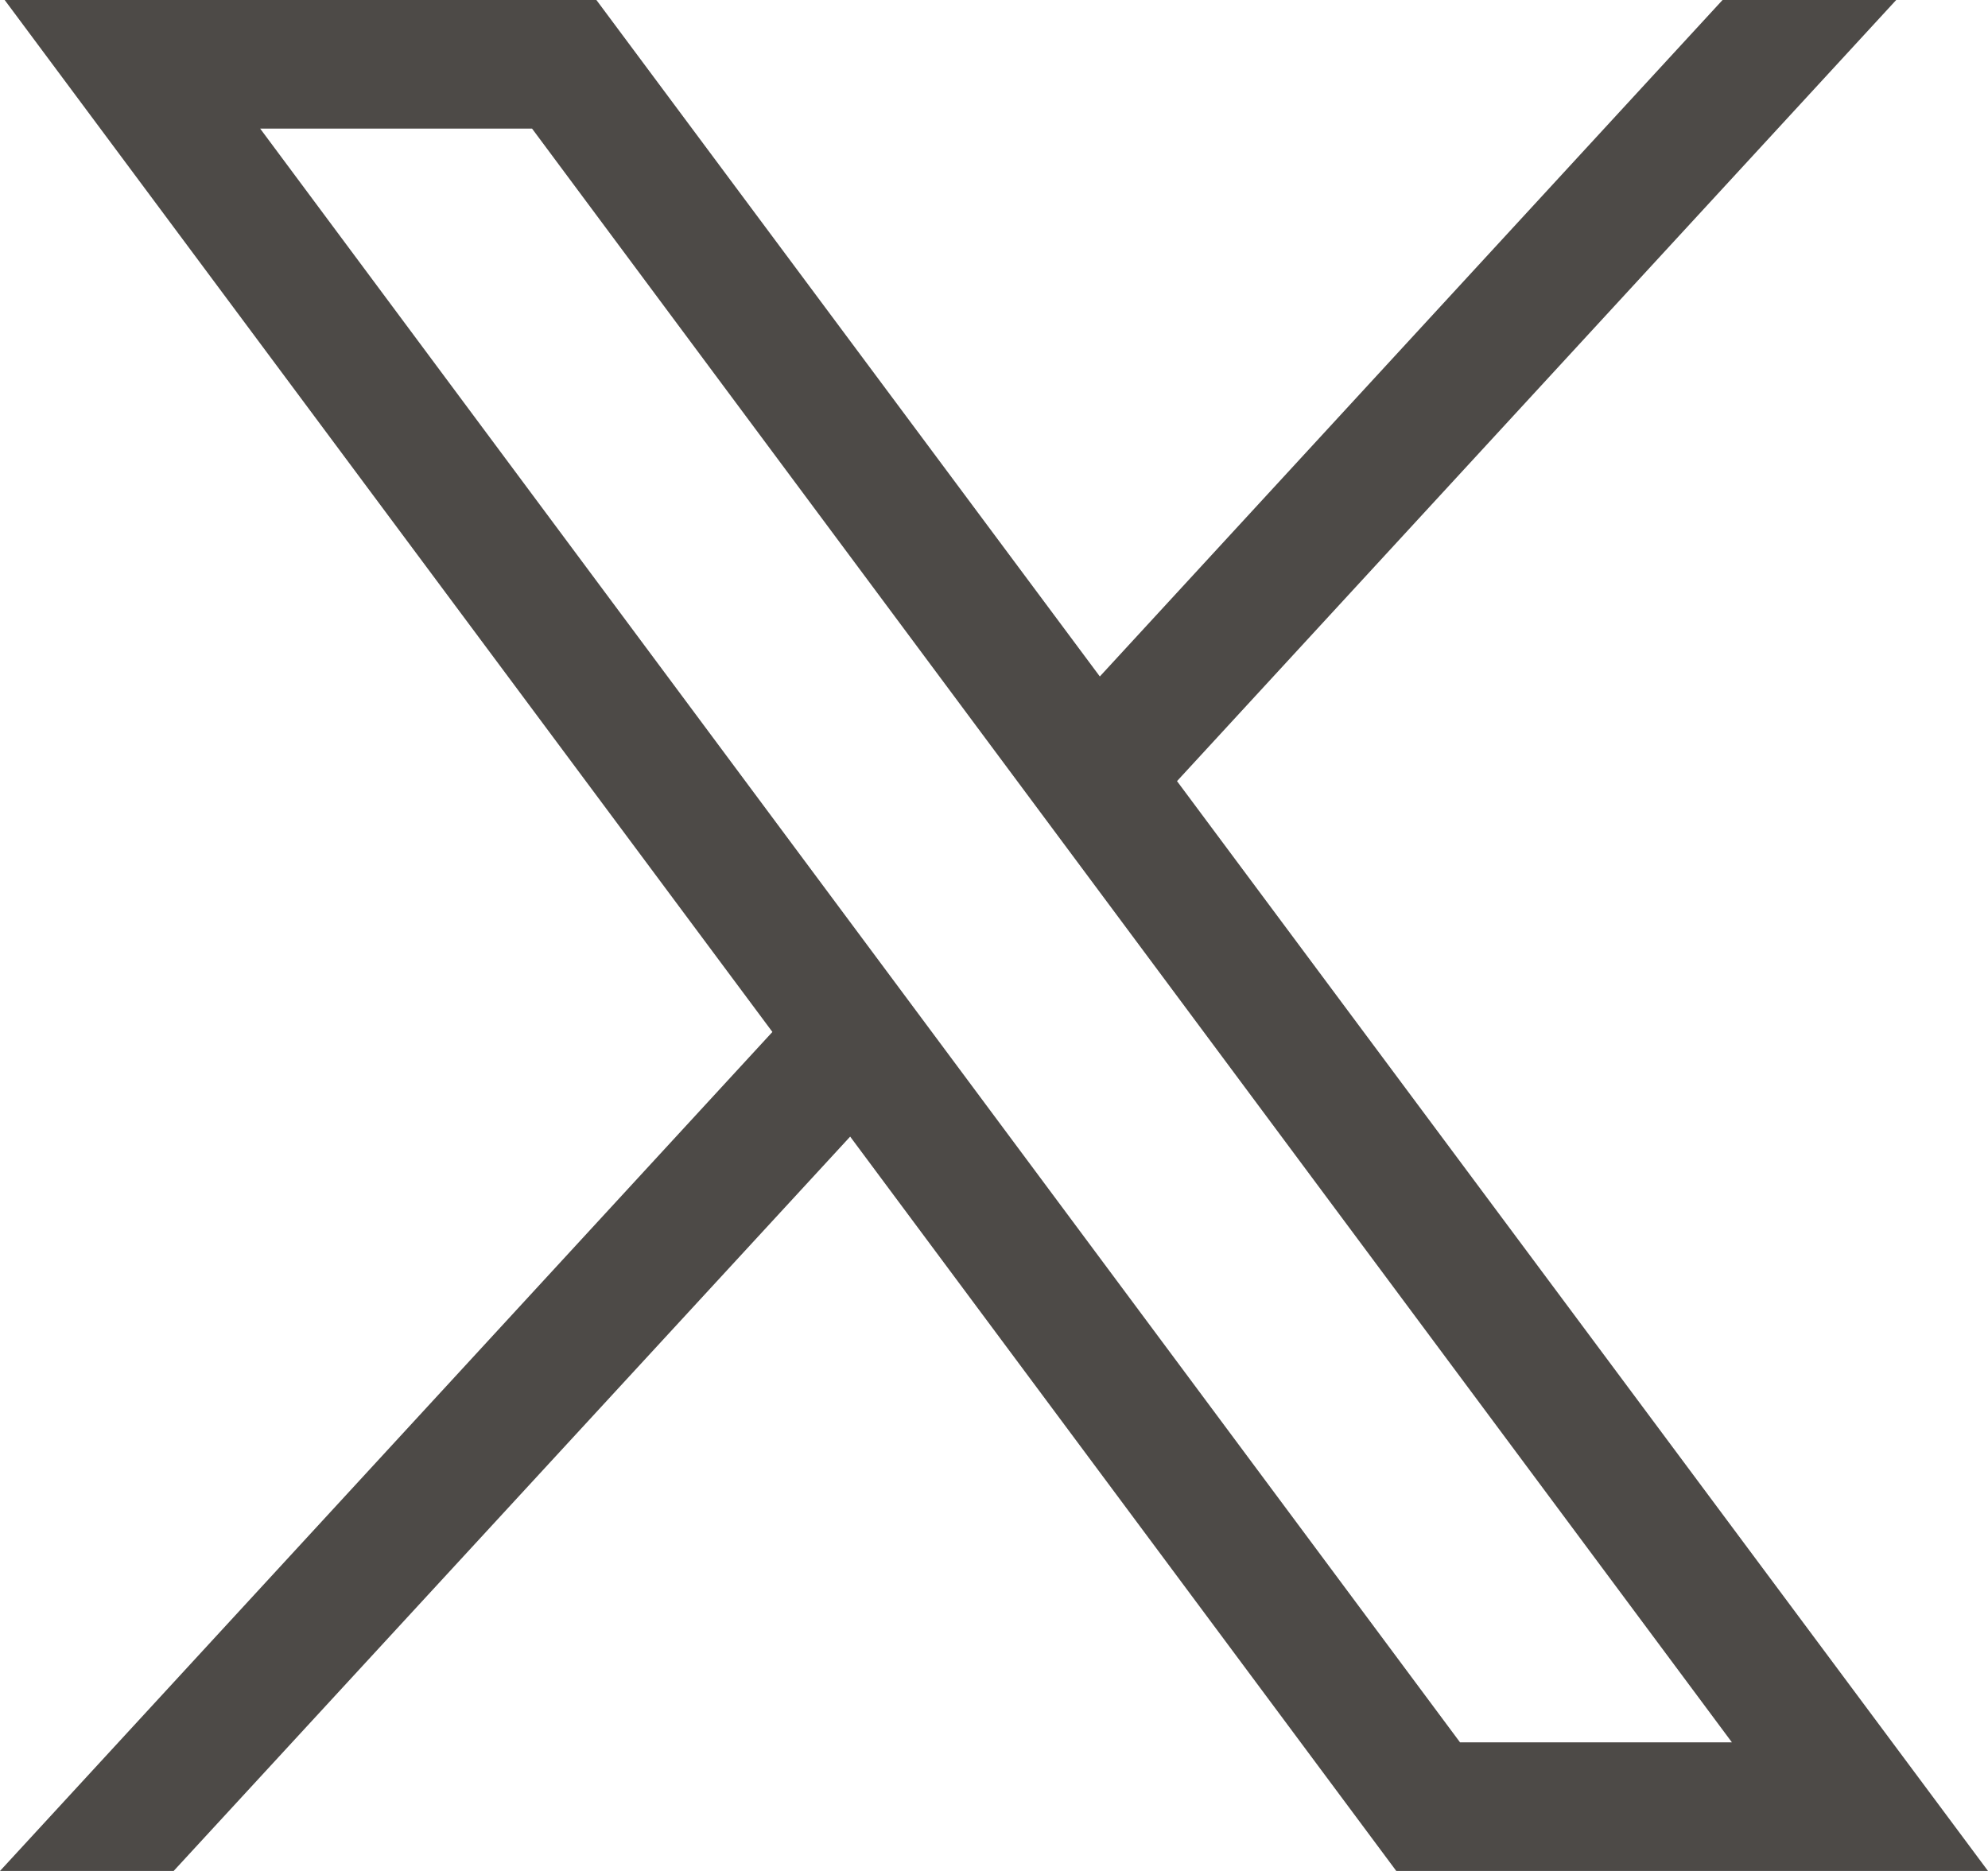 <?xml version="1.0" encoding="UTF-8"?>
<svg id="_レイヤー_2" data-name="レイヤー 2" xmlns="http://www.w3.org/2000/svg" xmlns:xlink="http://www.w3.org/1999/xlink" viewBox="0 0 34 32">
  <defs>
    <style>
      .cls-1 {
        fill: none;
      }

      .cls-2 {
        fill: #4d4a47;
      }

      .cls-3 {
        clip-path: url(#clippath);
      }
    </style>
    <clipPath id="clippath">
      <rect class="cls-1" width="34" height="32"/>
    </clipPath>
  </defs>
  <g id="_レイヤー_1-2" data-name="レイヤー 1">
    <g class="cls-3">
      <path class="cls-2" d="M.08,0l13.13,17.65L0,32h2.97l11.57-12.56,9.34,12.56h10.12l-13.87-18.64L32.43,0h-2.97l-10.65,11.57L10.2,0H.08ZM4.45,2.2h4.65l20.52,27.6h-4.65L4.45,2.2Z"/>
    </g>
  </g>
</svg>